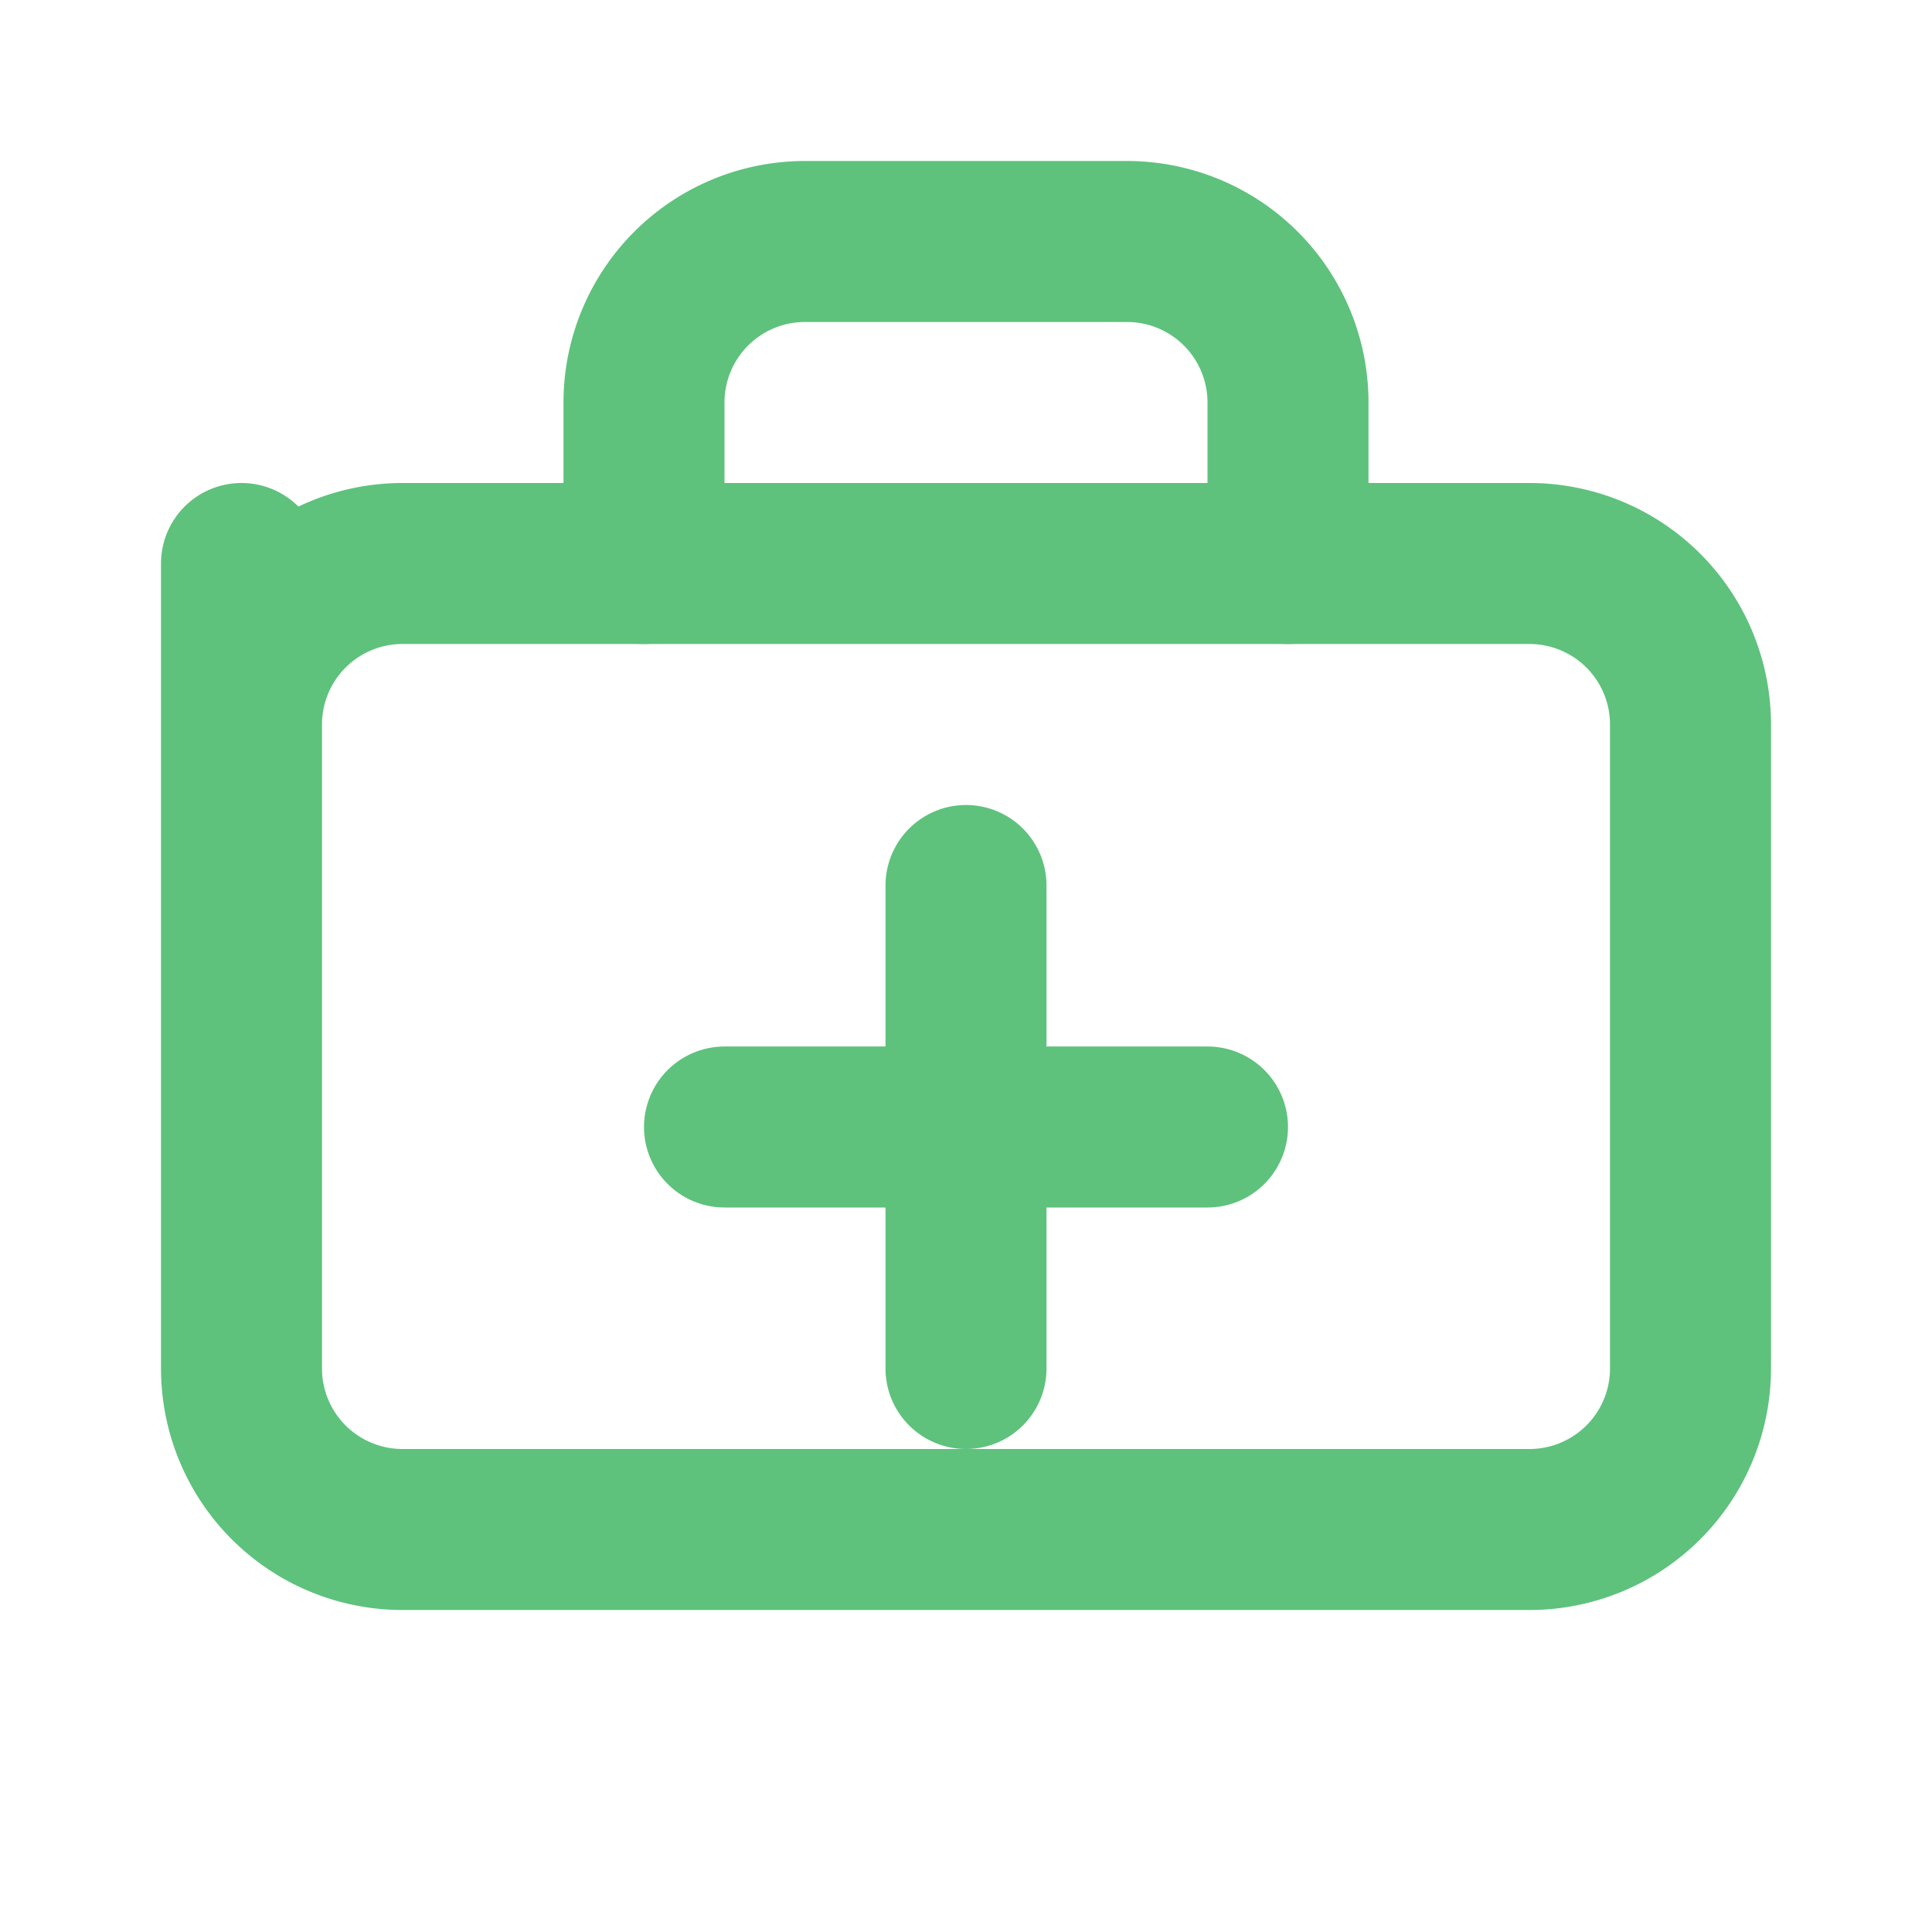 <svg xmlns="http://www.w3.org/2000/svg" viewBox="0 0 24 24" fill="none" stroke="#5ec27c" stroke-width="2" stroke-linecap="round" stroke-linejoin="round">
  <path d="M3 7v10a2 2 0 0 0 2 2h14a2 2 0 0 0 2-2V9a2 2 0 0 0-2-2H5a2 2 0 0 0-2 2z"/>
  <path d="M8 7V5a2 2 0 0 1 2-2h4a2 2 0 0 1 2 2v2"/>
  <path d="M12 11v6"/>
  <path d="M9 14h6"/>
</svg>
